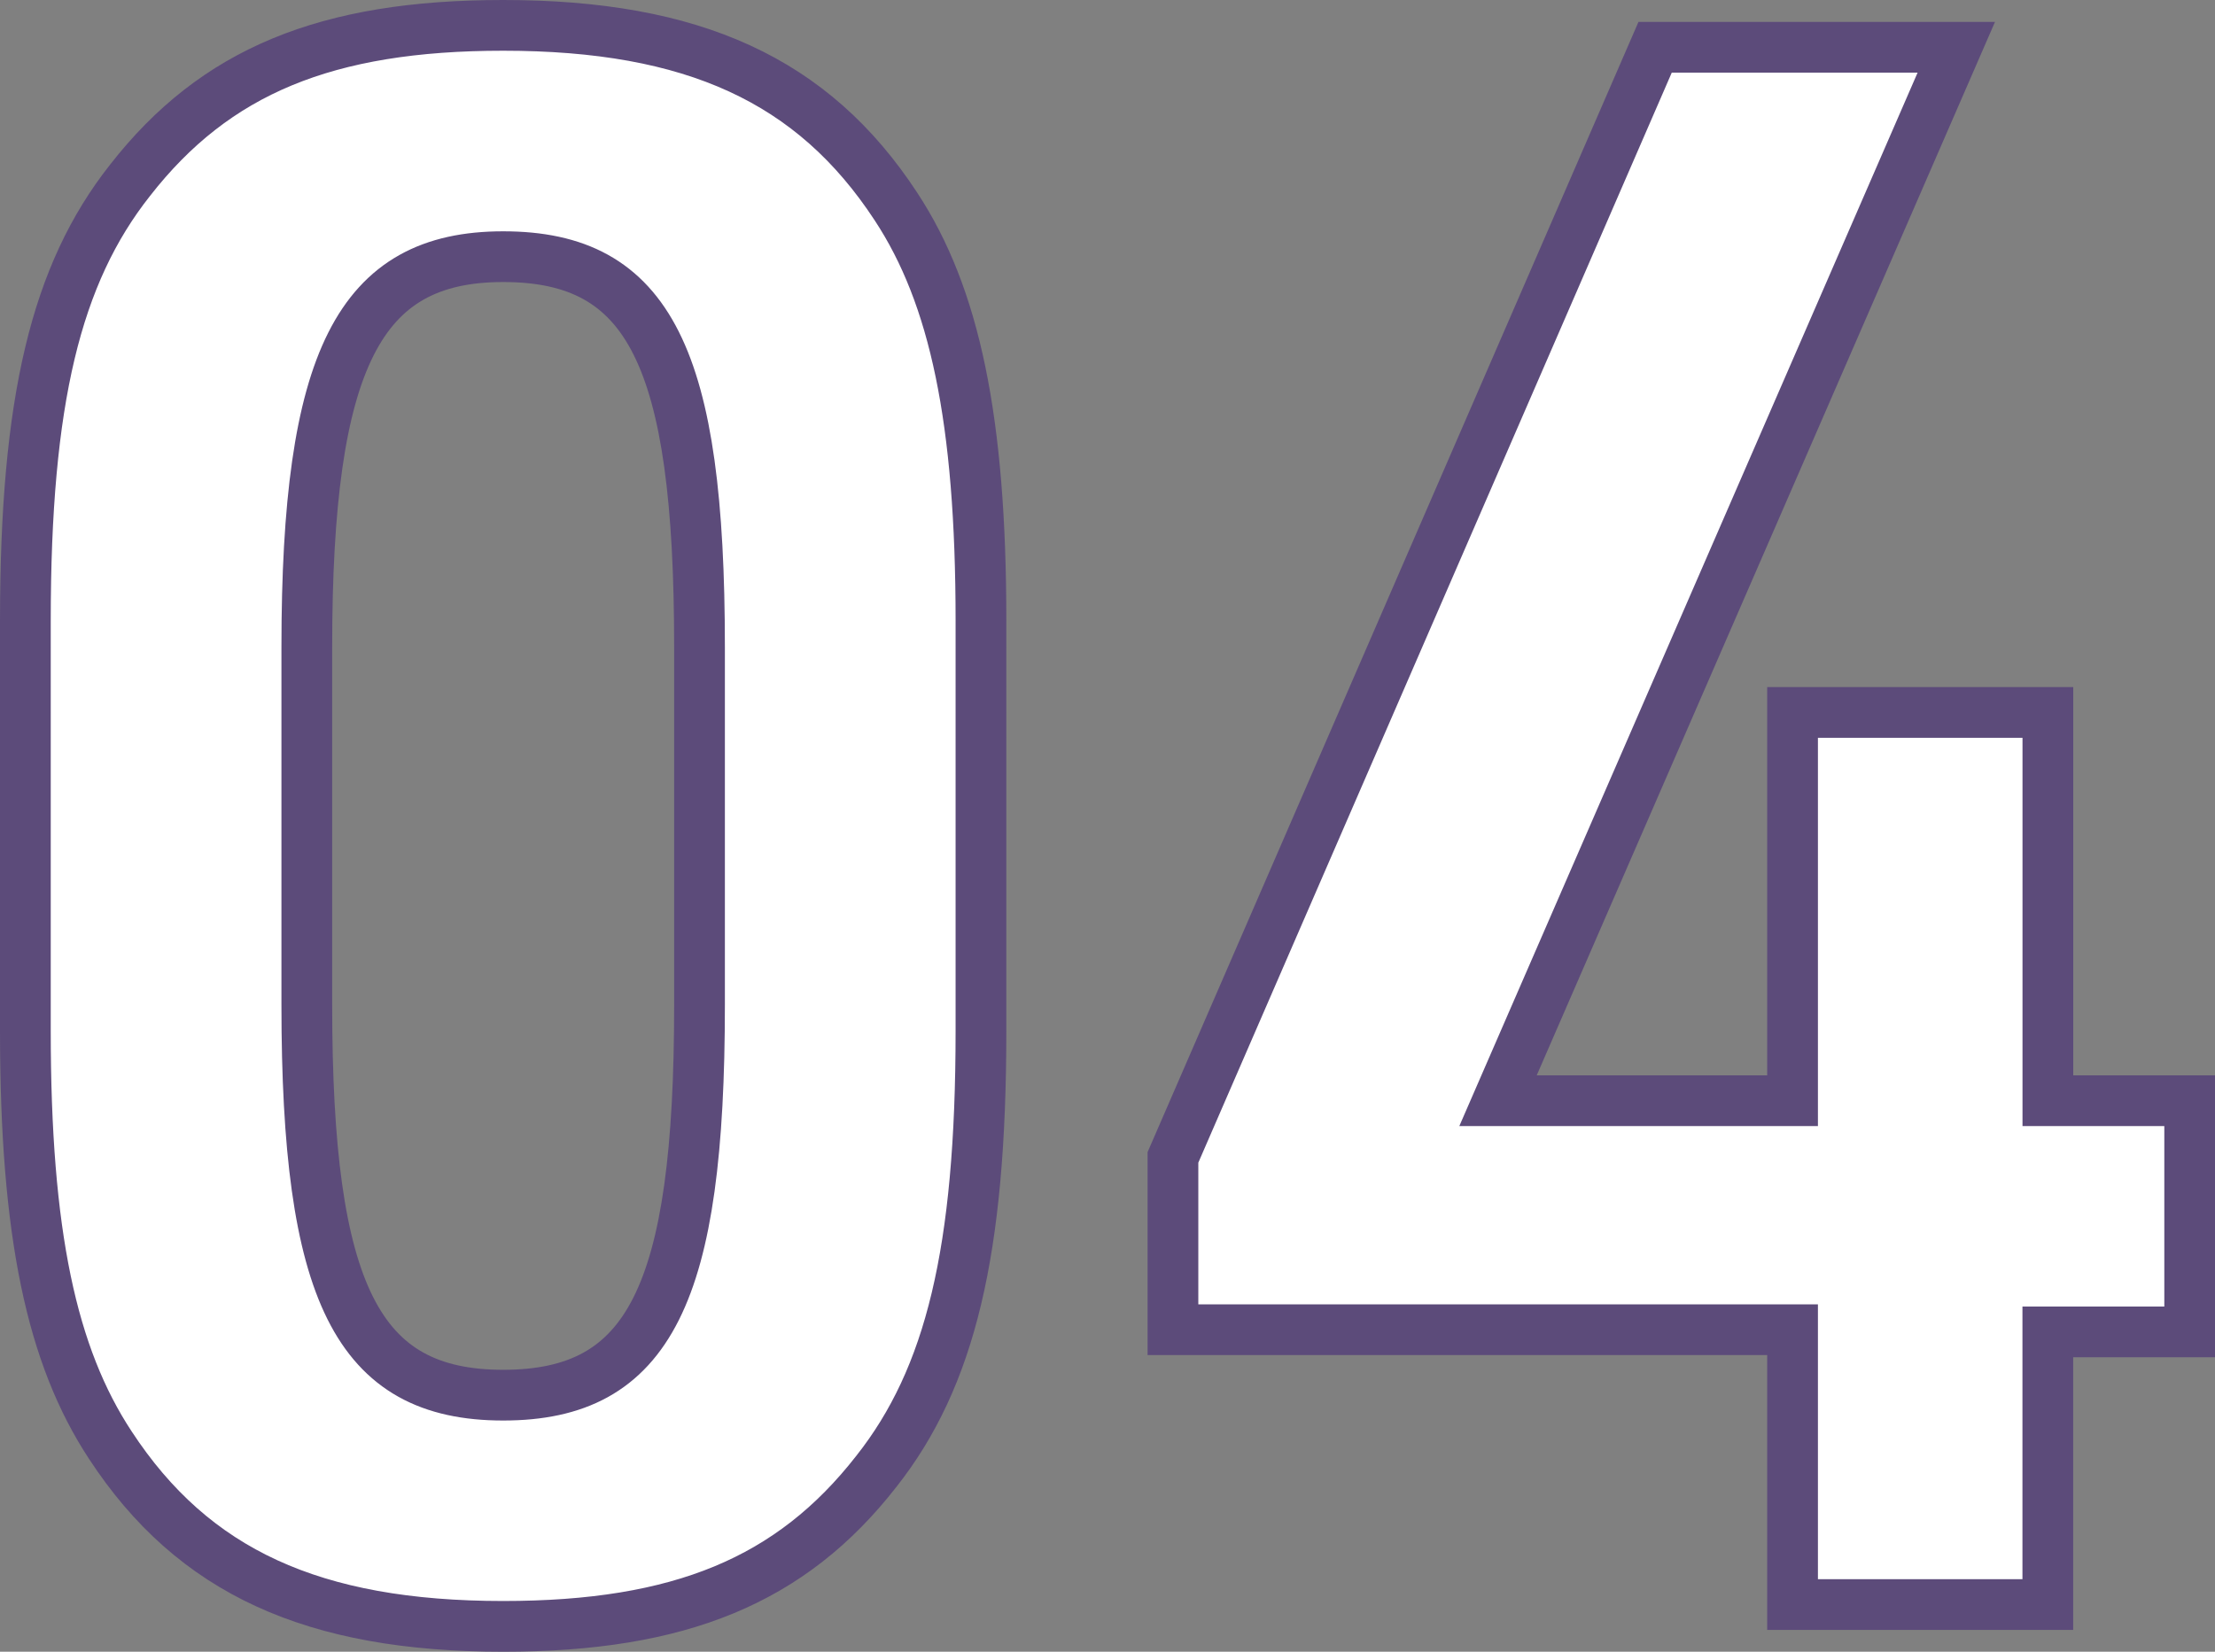 <svg xmlns="http://www.w3.org/2000/svg" width="87.312" height="65.124" viewBox="0 0 87.312 65.124">
  <rect x="0" y="0" width="87.312" height="65.124" fill="#808080" stroke="none"/>
  <path id="Path_290" data-name="Path 290" d="M4.386-22.618c0,8,1.032,12.814,3.354,16.34C11.008-1.29,15.738.86,23.22.86c6.966,0,11.352-1.806,14.706-6.106,2.924-3.7,4.128-8.686,4.128-17.372V-38.786c0-7.912-1.032-12.814-3.354-16.34-3.268-4.988-8-7.138-15.48-7.138-6.966,0-11.352,1.806-14.706,6.106-2.924,3.7-4.128,8.686-4.128,17.372ZM30.96-23.65c0,11.438-1.978,15.394-7.74,15.394S15.48-12.3,15.48-23.65v-14.1c0-11.352,2.064-15.394,7.74-15.394,5.762,0,7.74,3.956,7.74,15.394ZM74.046,0H84.108V-10.75H89.7v-9.116h-5.59V-35.174H74.046v15.308H62.436L80.5-61.4H68.628L49.622-17.63v6.794H74.046Z" transform="translate(-3.386 63.264)" fill="#fff" stroke="#5c4b7a" stroke-width="2"/>
</svg>
